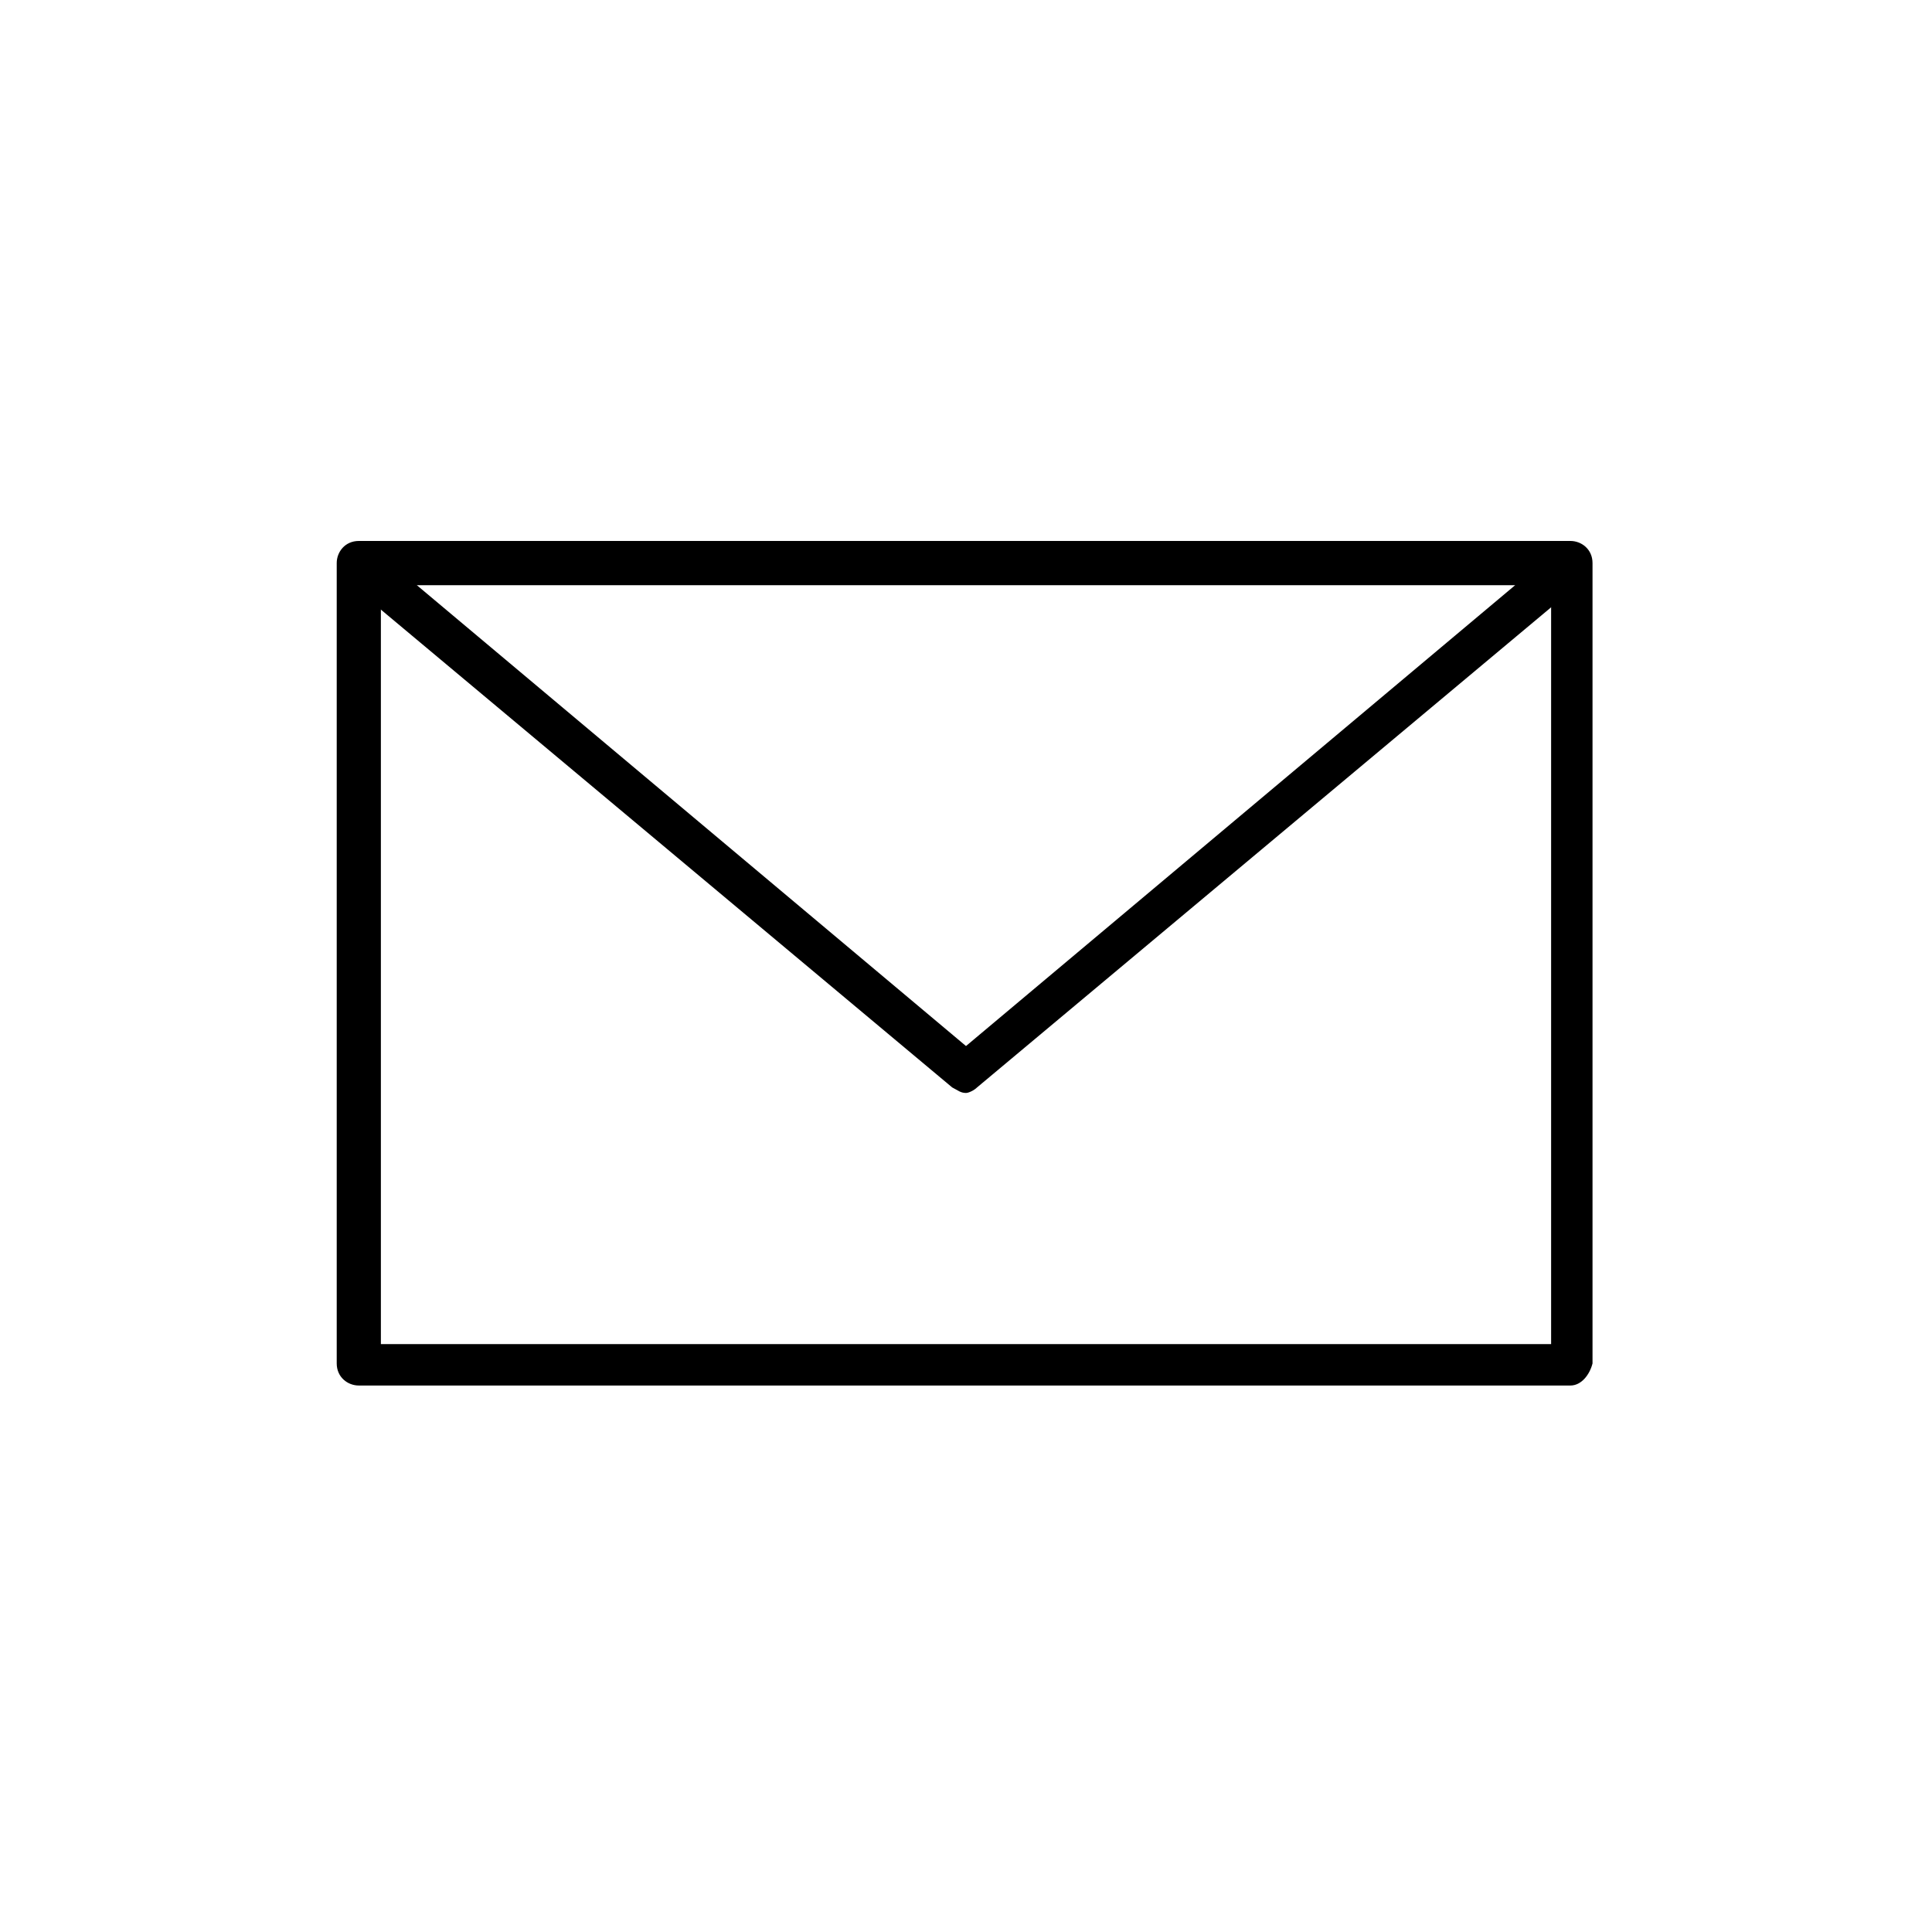 <svg xmlns="http://www.w3.org/2000/svg" xmlns:xlink="http://www.w3.org/1999/xlink" x="0px" y="0px" viewBox="0 0 70 70" style="enable-background:new 0 0 70 70;" xml:space="preserve"><style type="text/css">	.st0{display:none;}	.st1{display:inline;}	.st2{fill:#F39200;}	.st3{fill:#95C11F;}	.st4{fill:none;stroke:#000000;stroke-width:2.8;stroke-linecap:round;stroke-linejoin:round;stroke-miterlimit:10;}	.st5{fill:#FFFFFF;stroke:#000000;stroke-width:3;stroke-linecap:round;stroke-linejoin:round;stroke-miterlimit:10;}	.st6{fill:none;stroke:#000000;stroke-width:2;stroke-linecap:round;stroke-linejoin:round;stroke-miterlimit:10;}	.st7{fill:#BE0029;}	.st8{fill:#FFFFFF;}	.st9{fill:#BE0029;stroke:#FFFFFF;stroke-width:1.575;stroke-linecap:round;stroke-linejoin:round;stroke-miterlimit:10;}	.st10{fill:#FFFFFF;stroke:#BE0029;stroke-width:1.575;stroke-linecap:round;stroke-linejoin:round;stroke-miterlimit:10;}	.st11{fill:#FFFFFF;stroke:#BE0029;stroke-width:1.882;stroke-linecap:round;stroke-linejoin:round;stroke-miterlimit:10;}	.st12{fill:#F4F4F6;}	.st13{fill:none;}	.st14{fill:#C0282C;}	.st15{stroke:#000000;stroke-width:0.5;stroke-miterlimit:10;}	.st16{fill:#FFFFFF;stroke:#000000;stroke-width:2;stroke-linecap:round;stroke-linejoin:round;stroke-miterlimit:10;}	.st17{fill:#FFFFFF;stroke:#CF1F30;stroke-width:2.173;stroke-linecap:round;stroke-linejoin:round;stroke-miterlimit:10;}	.st18{clip-path:url(#SVGID_00000082346448556362865050000016599831146767237301_);}	.st19{clip-path:url(#SVGID_00000082355855793326701180000001039823722963112093_);}	.st20{fill:#FFFFFF;stroke:#000000;stroke-width:2;stroke-miterlimit:10;}	.st21{fill:#59595C;}	.st22{stroke:#000000;stroke-width:2;stroke-linecap:round;stroke-linejoin:round;stroke-miterlimit:10;}	.st23{fill:none;stroke:#000000;stroke-width:3;stroke-linecap:round;stroke-linejoin:round;stroke-miterlimit:10;}	.st24{fill:none;stroke:#FF0000;stroke-width:2.084;stroke-miterlimit:10;}	.st25{fill:none;stroke:#FF0000;stroke-width:2.411;stroke-miterlimit:10;}	.st26{fill:none;stroke:#FF0000;stroke-width:1.287;stroke-miterlimit:10;}	.st27{fill:none;stroke:#000000;stroke-width:3.8;stroke-linecap:round;stroke-linejoin:round;stroke-miterlimit:10;}	.st28{fill:none;stroke:#000000;stroke-width:6;stroke-linecap:round;stroke-linejoin:round;stroke-miterlimit:10;}	.st29{fill:none;stroke:#000000;stroke-width:2.946;stroke-linecap:round;stroke-linejoin:round;stroke-miterlimit:10;}	.st30{fill:none;stroke:#CF1F30;stroke-width:4.585;stroke-linecap:round;stroke-linejoin:round;stroke-miterlimit:10;}	.st31{fill:#FFFFFF;stroke:#000000;stroke-width:2.8;stroke-linecap:round;stroke-linejoin:round;stroke-miterlimit:10;}	.st32{fill:#CF1F30;}	.st33{fill:none;stroke:#CF1F30;stroke-width:2.689;stroke-linecap:round;stroke-linejoin:round;stroke-miterlimit:10;}	.st34{fill:#FFFFFF;stroke:#CF1F30;stroke-width:3;stroke-linecap:round;stroke-linejoin:round;stroke-miterlimit:10;}	.st35{fill:none;stroke:#CF1F30;stroke-width:3;stroke-linecap:round;stroke-linejoin:round;stroke-miterlimit:10;}	.st36{fill:none;stroke:#000000;stroke-miterlimit:10;}	.st37{fill:#FFFFFF;stroke:#000000;stroke-width:1.899;stroke-linecap:round;stroke-linejoin:round;stroke-miterlimit:10;}	.st38{fill:none;stroke:#CF1F30;stroke-width:2;stroke-linecap:round;stroke-linejoin:round;stroke-miterlimit:10;}	.st39{fill:none;stroke:#E6007E;stroke-width:0.974;stroke-linecap:round;stroke-linejoin:round;stroke-miterlimit:10;}	.st40{fill:none;stroke:#000000;stroke-width:2.882;stroke-linecap:round;stroke-linejoin:round;stroke-miterlimit:10;}	.st41{fill:none;stroke:#95C11F;stroke-width:2;stroke-miterlimit:10;}	.st42{fill:none;stroke:#95C11F;stroke-width:2;stroke-linecap:round;stroke-miterlimit:10;}	.st43{fill:#FFFFFF;stroke:#FFFFFF;stroke-width:2;stroke-linecap:round;stroke-linejoin:round;stroke-miterlimit:10;}	.st44{fill:none;stroke:#E6007E;stroke-width:2;stroke-linecap:round;stroke-linejoin:round;stroke-miterlimit:10;}	.st45{fill:none;stroke:#E6007E;stroke-width:1.627;stroke-linecap:round;stroke-linejoin:round;stroke-miterlimit:10;}	.st46{fill:none;stroke:#E6007E;stroke-width:1.27;stroke-linecap:round;stroke-linejoin:round;stroke-miterlimit:10;}	.st47{fill:none;stroke:#CF1F30;stroke-width:2.793;stroke-linecap:round;stroke-linejoin:round;stroke-miterlimit:10;}	.st48{fill:none;stroke:#CF1F30;stroke-width:3.3;stroke-linecap:round;stroke-miterlimit:10;}	.st49{fill:#FFFFFF;stroke:#CF1F30;stroke-width:4;stroke-linecap:round;stroke-linejoin:round;stroke-miterlimit:10;}	.st50{fill:none;stroke:#CF1F30;stroke-width:2.621;stroke-linecap:round;stroke-linejoin:round;stroke-miterlimit:10;}	.st51{fill:#FFFFFF;stroke:#CF1F30;stroke-width:2.621;stroke-linecap:round;stroke-linejoin:round;stroke-miterlimit:10;}	.st52{fill:none;stroke:#CF1F30;stroke-width:2.656;stroke-linecap:round;stroke-linejoin:round;stroke-miterlimit:10;}</style><g id="Livello_2" class="st0">	<g class="st1">		<rect class="st2" width="70" height="70"></rect>		<rect x="4.7" y="4.7" class="st3" width="60.6" height="60.6"></rect>	</g></g><g id="Livello_1">	<g>		<path d="M56.9,50.2H13c-0.4,0-0.8-0.3-0.8-0.8v-29c0-0.4,0.3-0.8,0.8-0.8h43.9c0.4,0,0.8,0.3,0.8,0.8v29    C57.6,49.8,57.3,50.2,56.9,50.2z M13.8,48.7h42.4V21.2H13.8V48.7z"></path>		<path d="M35,39.6c-0.2,0-0.3-0.1-0.5-0.2L12.5,21c-0.2-0.2-0.3-0.5-0.2-0.8s0.4-0.5,0.7-0.5h43.9c0.3,0,0.6,0.2,0.7,0.5    s0,0.6-0.2,0.8L35.4,39.4C35.3,39.5,35.1,39.6,35,39.6z M15.1,21.2L35,37.9l19.9-16.7H15.1z"></path>	</g></g></svg>